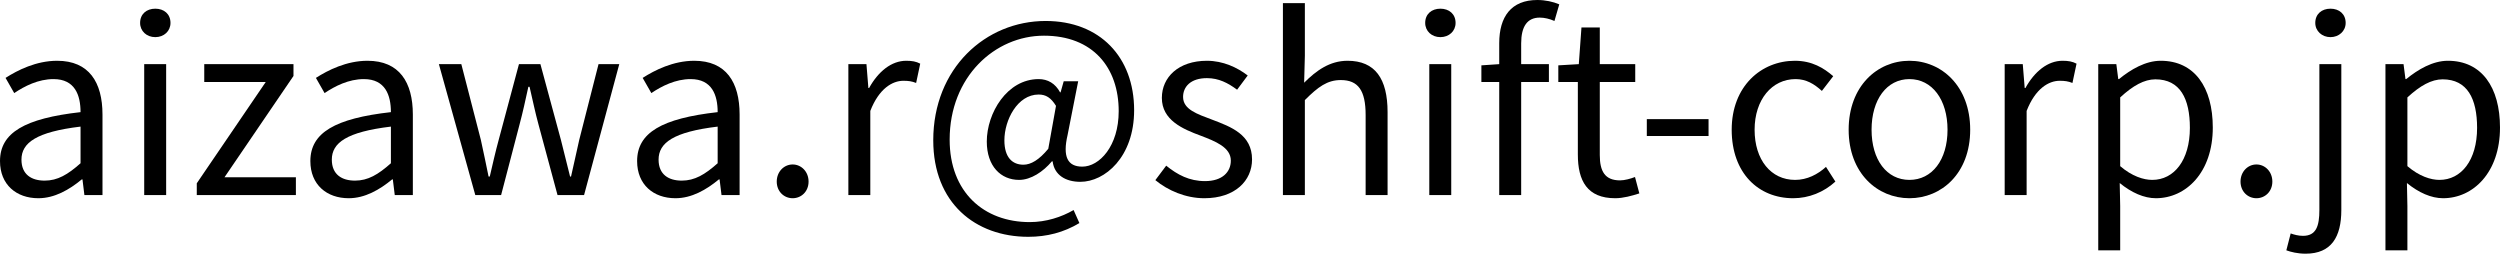 <?xml version="1.0" encoding="UTF-8"?><svg id="_レイヤー_1" xmlns="http://www.w3.org/2000/svg" width="207.34" height="21.04" viewBox="0 0 207.34 21.04"><path d="M0,13.36c0-2.36,2.06-3.54,6.68-4.06,0-1.4-.46-2.74-2.24-2.74-1.26,0-2.4.58-3.26,1.16l-.72-1.26c1-.64,2.54-1.42,4.28-1.42,2.64,0,3.76,1.78,3.76,4.46v6.68h-1.5l-.16-1.3h-.06c-1.04.86-2.26,1.56-3.6,1.56-1.82,0-3.18-1.12-3.18-3.08ZM6.68,13.54v-3.04c-3.66.44-4.9,1.34-4.9,2.74,0,1.24.84,1.74,1.92,1.74s1.92-.5,2.98-1.44Z"/><path d="M11.62,1.9c0-.74.54-1.18,1.26-1.18s1.26.44,1.26,1.18c0,.68-.54,1.18-1.26,1.18s-1.26-.5-1.26-1.18ZM11.96,5.32h1.82v10.86h-1.82V5.32Z"/><path d="M16.32,15.2l5.72-8.4h-5.1v-1.48h7.4v.98l-5.72,8.4h5.92v1.48h-8.22v-.98Z"/><path d="M25.74,13.36c0-2.36,2.06-3.54,6.68-4.06,0-1.4-.46-2.74-2.24-2.74-1.26,0-2.4.58-3.26,1.16l-.72-1.26c1-.64,2.54-1.42,4.28-1.42,2.64,0,3.76,1.78,3.76,4.46v6.68h-1.5l-.16-1.3h-.06c-1.04.86-2.26,1.56-3.6,1.56-1.82,0-3.18-1.12-3.18-3.08ZM32.42,13.54v-3.04c-3.66.44-4.9,1.34-4.9,2.74,0,1.24.84,1.74,1.92,1.74s1.92-.5,2.98-1.44Z"/><path d="M36.4,5.32h1.86l1.62,6.28c.22,1.04.44,2.02.64,3.04h.1c.24-1.02.46-2.02.74-3.04l1.68-6.28h1.78l1.7,6.28c.26,1.04.5,2.02.76,3.04h.08c.24-1.02.44-2,.68-3.04l1.6-6.28h1.72l-2.92,10.86h-2.2l-1.58-5.86c-.28-1.02-.48-2.02-.74-3.12h-.1c-.24,1.1-.46,2.12-.74,3.16l-1.52,5.82h-2.14l-3.02-10.86Z"/><path d="M52.84,13.36c0-2.36,2.06-3.54,6.68-4.06,0-1.4-.46-2.74-2.24-2.74-1.26,0-2.4.58-3.26,1.16l-.72-1.26c1-.64,2.54-1.42,4.28-1.42,2.64,0,3.76,1.78,3.76,4.46v6.68h-1.5l-.16-1.3h-.06c-1.04.86-2.26,1.56-3.6,1.56-1.82,0-3.18-1.12-3.18-3.08ZM59.52,13.54v-3.04c-3.66.44-4.9,1.34-4.9,2.74,0,1.24.84,1.74,1.92,1.74s1.92-.5,2.98-1.44Z"/><path d="M64.42,15.06c0-.82.6-1.42,1.32-1.42s1.32.6,1.32,1.42-.6,1.38-1.32,1.38-1.32-.56-1.32-1.38Z"/><path d="M70.36,5.32h1.5l.16,1.98h.06c.76-1.38,1.86-2.26,3.08-2.26.48,0,.82.06,1.16.24l-.34,1.6c-.36-.14-.62-.18-1.06-.18-.9,0-2.02.64-2.74,2.5v6.98h-1.82V5.32Z"/><path d="M77.4,11.64c0-5.98,4.34-9.9,9.32-9.9,4.5,0,7.34,3,7.34,7.4,0,3.9-2.44,5.94-4.46,5.94-1.22,0-2.16-.56-2.3-1.7h-.06c-.72.86-1.74,1.54-2.72,1.54-1.52,0-2.68-1.14-2.68-3.18,0-2.36,1.68-5.18,4.3-5.18.76,0,1.38.36,1.78,1.1h.04l.26-.92h1.2l-.88,4.46c-.42,1.8,0,2.62,1.22,2.62,1.42,0,3.02-1.7,3.02-4.6,0-3.62-2.14-6.26-6.2-6.26s-7.82,3.4-7.82,8.62c0,4.36,2.84,6.84,6.64,6.84,1.36,0,2.64-.42,3.64-1l.48,1.08c-1.3.78-2.7,1.14-4.24,1.14-4.38,0-7.88-2.8-7.88-8ZM86.94,12.34l.64-3.56c-.42-.68-.84-.94-1.44-.94-1.76,0-2.84,2.12-2.84,3.8,0,1.44.68,2.02,1.58,2.02.62,0,1.3-.4,2.06-1.32Z"/><path d="M95.82,14.94l.9-1.2c.94.76,1.92,1.28,3.22,1.28,1.44,0,2.14-.76,2.14-1.7,0-1.1-1.28-1.6-2.48-2.06-1.52-.56-3.24-1.3-3.24-3.14,0-1.72,1.38-3.08,3.74-3.08,1.34,0,2.52.56,3.38,1.22l-.88,1.18c-.76-.56-1.52-.96-2.5-.96-1.36,0-1.98.72-1.98,1.56,0,1.04,1.18,1.42,2.4,1.88,1.58.6,3.32,1.24,3.32,3.3,0,1.76-1.4,3.22-3.96,3.22-1.54,0-3.02-.64-4.06-1.5Z"/><path d="M106.4.26h1.82v4.36l-.06,2.24c1-1,2.12-1.82,3.6-1.82,2.28,0,3.32,1.48,3.32,4.26v6.88h-1.82v-6.64c0-2.04-.62-2.9-2.06-2.9-1.12,0-1.88.56-2.98,1.66v7.88h-1.82V.26Z"/><path d="M118.2,1.9c0-.74.54-1.18,1.26-1.18s1.26.44,1.26,1.18c0,.68-.54,1.18-1.26,1.18s-1.26-.5-1.26-1.18ZM118.54,5.32h1.82v10.86h-1.82V5.32Z"/><path d="M128.92,1.74c-.4-.18-.84-.28-1.22-.28-1.04,0-1.54.74-1.54,2.14v1.72h2.3v1.48h-2.3v9.38h-1.82V6.8h-1.48v-1.38l1.48-.1v-1.74c0-2.2,1-3.58,3.16-3.58.66,0,1.3.14,1.82.36l-.4,1.38Z"/><path d="M130.86,12.82v-6.02h-1.62v-1.38l1.7-.1.22-3.04h1.52v3.04h2.94v1.48h-2.94v6.06c0,1.34.42,2.1,1.68,2.1.38,0,.88-.14,1.24-.28l.36,1.36c-.62.2-1.34.4-2,.4-2.32,0-3.1-1.44-3.1-3.62Z"/><path d="M136.58,9.88h5.12v1.4h-5.12v-1.4Z"/><path d="M143.62,10.76c0-3.62,2.46-5.72,5.24-5.72,1.42,0,2.4.6,3.18,1.28l-.94,1.22c-.64-.58-1.3-.98-2.18-.98-1.96,0-3.4,1.7-3.4,4.2s1.36,4.16,3.36,4.16c1,0,1.88-.46,2.56-1.08l.78,1.22c-.96.88-2.2,1.38-3.5,1.38-2.88,0-5.1-2.08-5.1-5.68Z"/><path d="M153.32,10.76c0-3.62,2.38-5.72,5.04-5.72s5.04,2.1,5.04,5.72-2.38,5.68-5.04,5.68-5.04-2.08-5.04-5.68ZM161.52,10.76c0-2.5-1.28-4.2-3.16-4.2s-3.14,1.7-3.14,4.2,1.26,4.16,3.14,4.16,3.16-1.66,3.16-4.16Z"/><path d="M166.26,5.32h1.5l.16,1.98h.06c.76-1.38,1.86-2.26,3.08-2.26.48,0,.82.06,1.16.24l-.34,1.6c-.36-.14-.62-.18-1.06-.18-.9,0-2.02.64-2.74,2.5v6.98h-1.82V5.32Z"/><path d="M174.02,5.32h1.5l.16,1.24h.06c.98-.8,2.2-1.52,3.46-1.52,2.8,0,4.32,2.2,4.32,5.54,0,3.72-2.22,5.86-4.72,5.86-.98,0-2.02-.46-3-1.26l.04,1.9v3.68h-1.82V5.32ZM181.62,10.6c0-2.4-.8-4.02-2.86-4.02-.92,0-1.86.52-2.92,1.5v5.7c.98.84,1.94,1.14,2.66,1.14,1.8,0,3.12-1.62,3.12-4.32Z"/><path d="M185.82,15.06c0-.82.6-1.42,1.32-1.42s1.32.6,1.32,1.42-.6,1.38-1.32,1.38-1.32-.56-1.32-1.38Z"/><path d="M189.62,20.76l.36-1.4c.28.1.64.2,1.02.2,1.1,0,1.36-.82,1.36-2.14V5.32h1.82v12.1c0,2.22-.82,3.62-2.96,3.62-.66,0-1.22-.14-1.6-.28ZM192.02,1.9c0-.74.54-1.18,1.26-1.18s1.26.44,1.26,1.18c0,.68-.56,1.18-1.26,1.18s-1.26-.5-1.26-1.18Z"/><path d="M197.84,5.32h1.5l.16,1.24h.06c.98-.8,2.2-1.52,3.46-1.52,2.8,0,4.32,2.2,4.32,5.54,0,3.72-2.22,5.86-4.72,5.86-.98,0-2.02-.46-3-1.26l.04,1.9v3.68h-1.82V5.32ZM205.44,10.6c0-2.4-.8-4.02-2.86-4.02-.92,0-1.86.52-2.92,1.5v5.7c.98.84,1.94,1.14,2.66,1.14,1.8,0,3.12-1.62,3.12-4.32Z"/></svg>